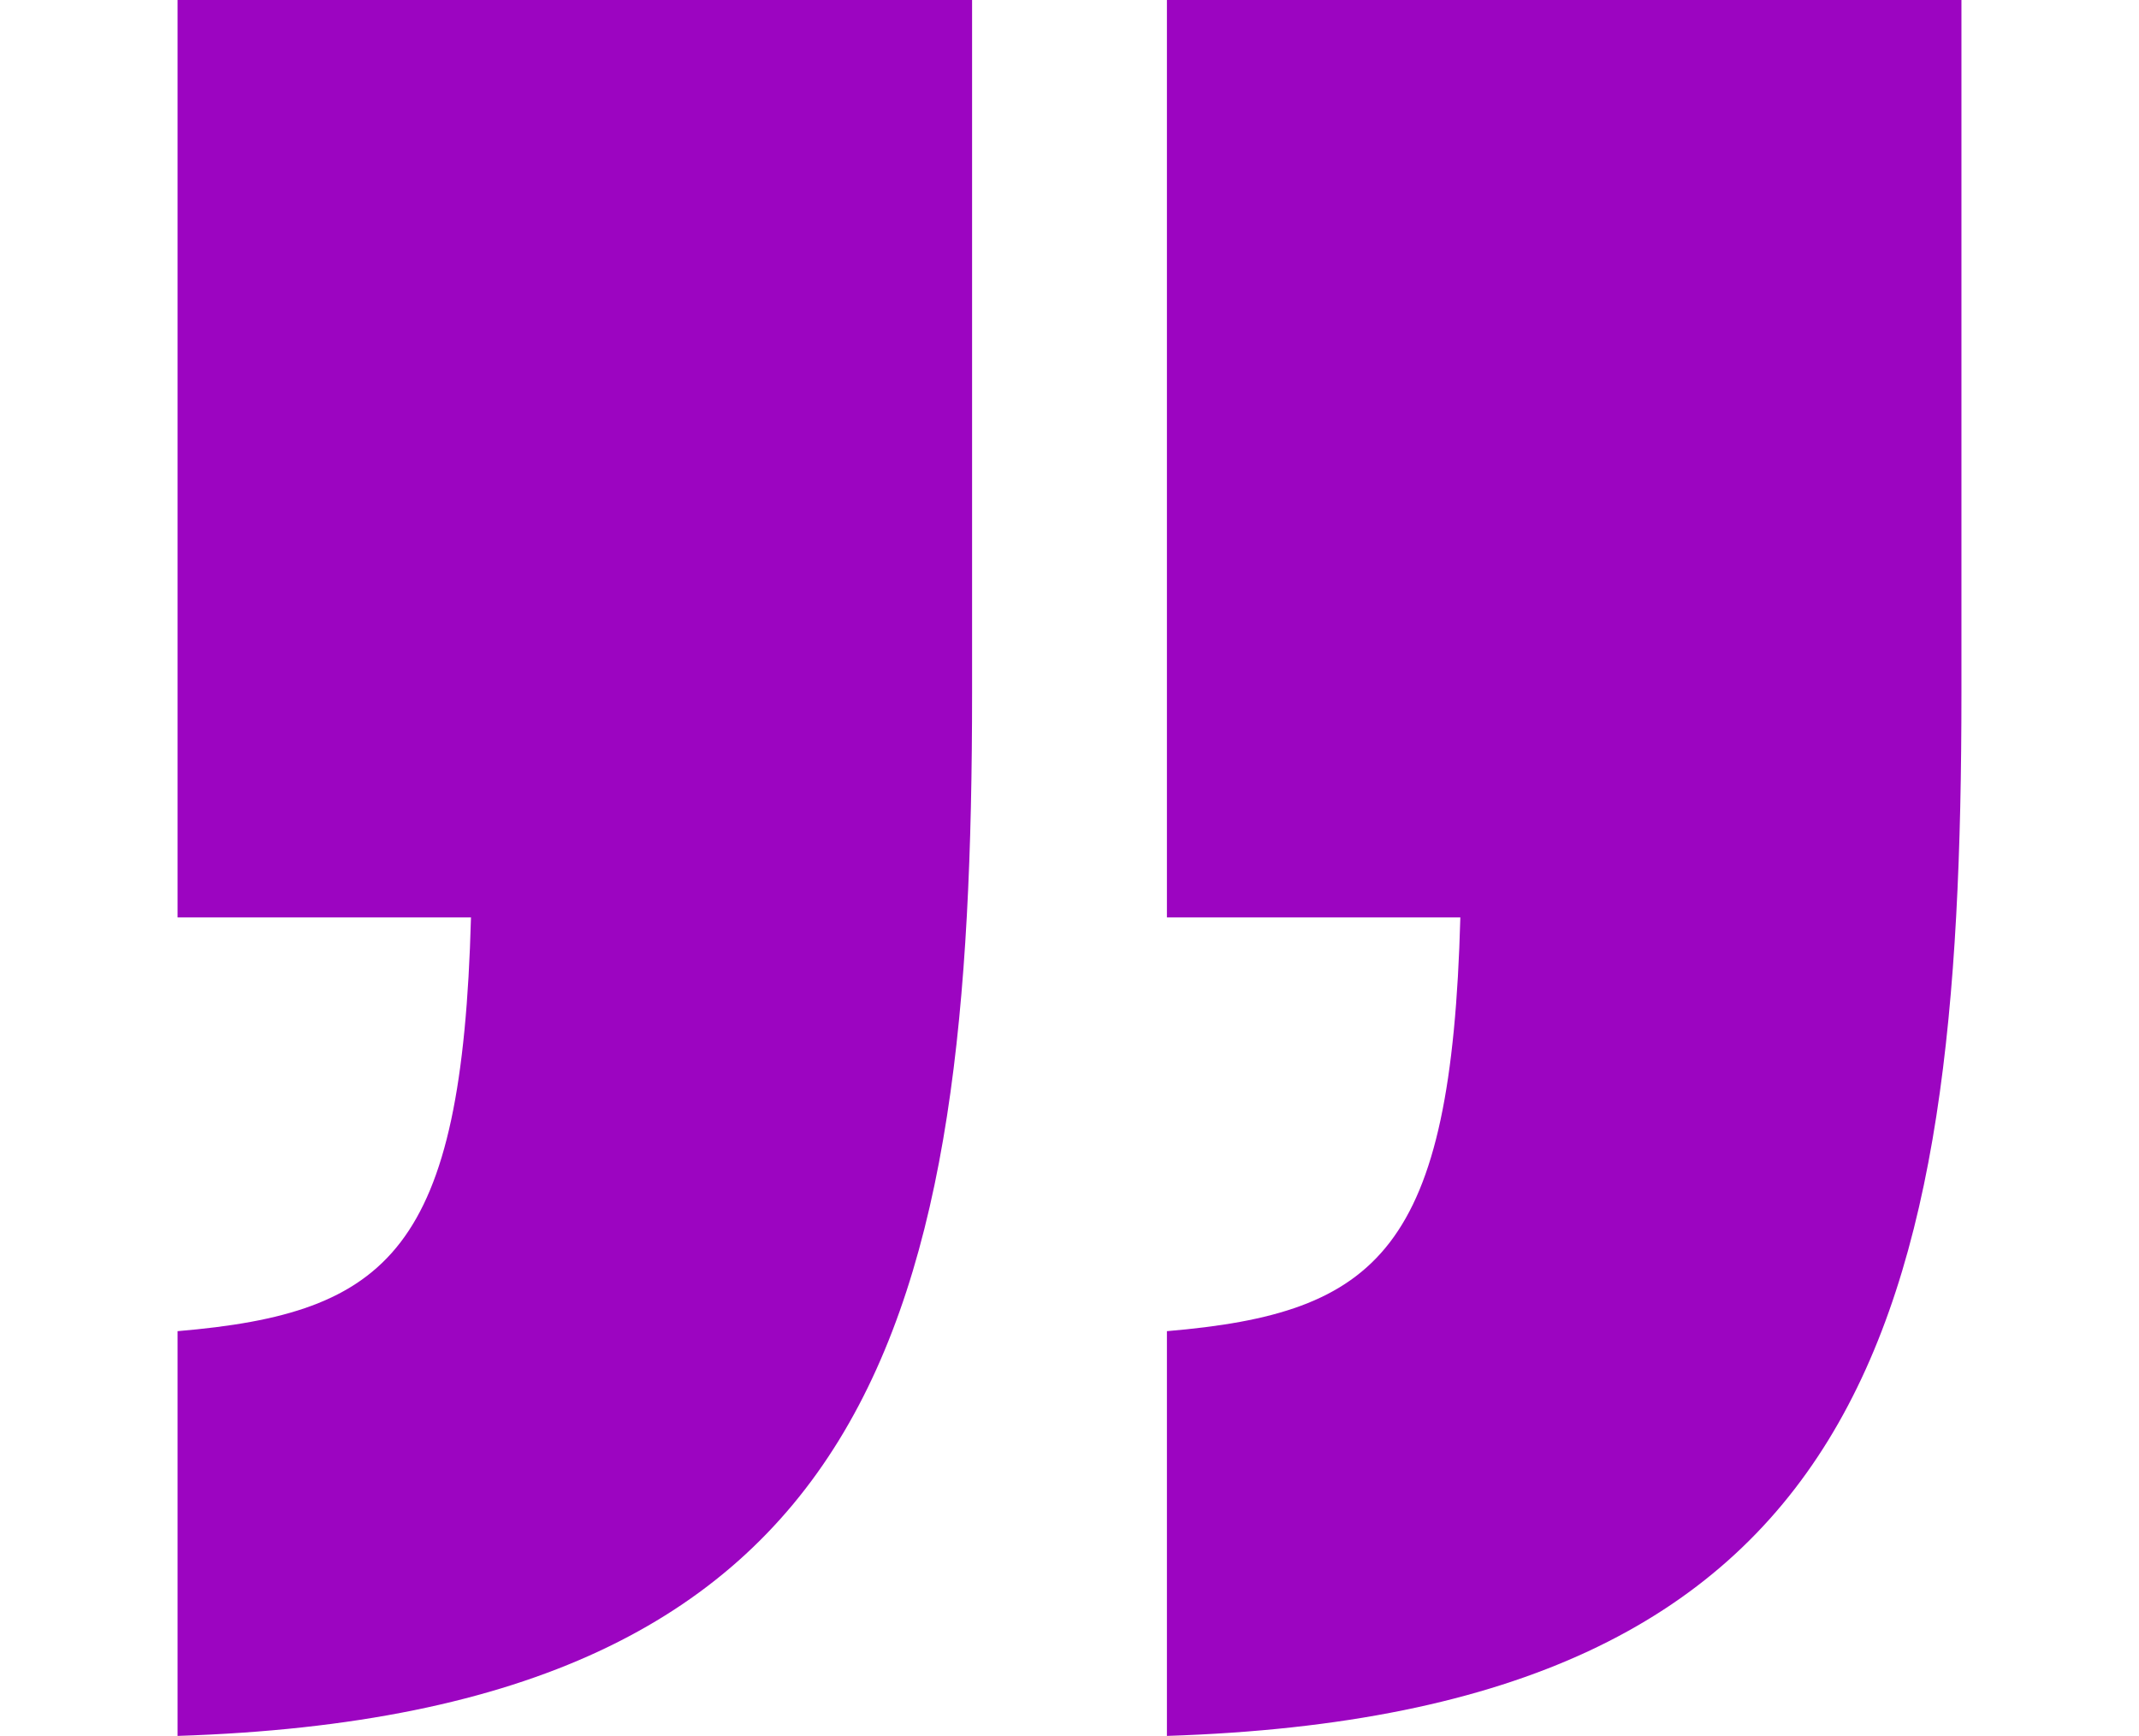 <svg width="45" id="quote-bottom" data-name="quote-bottom" xmlns="http://www.w3.org/2000/svg" viewBox="0 0 37.529 36.52"><defs><style>.cls-1{fill:#9c05c1;fill-rule:evenodd;}</style></defs><title>quote-bottom</title><path class="cls-1" d="M21.283,37.001V28.486c4.464-.378,5.983-1.703,6.173-8.704H21.283V.481H37.998v14.57C37.998,28.202,36.099,36.528,21.283,37.001Zm-20.814,0V28.486c4.464-.378,5.983-1.703,6.173-8.704H.469V.481H17.184v14.57C17.184,28.202,15.285,36.528.469,37.001Z" transform="translate(-0.469 -0.481)"/></svg>